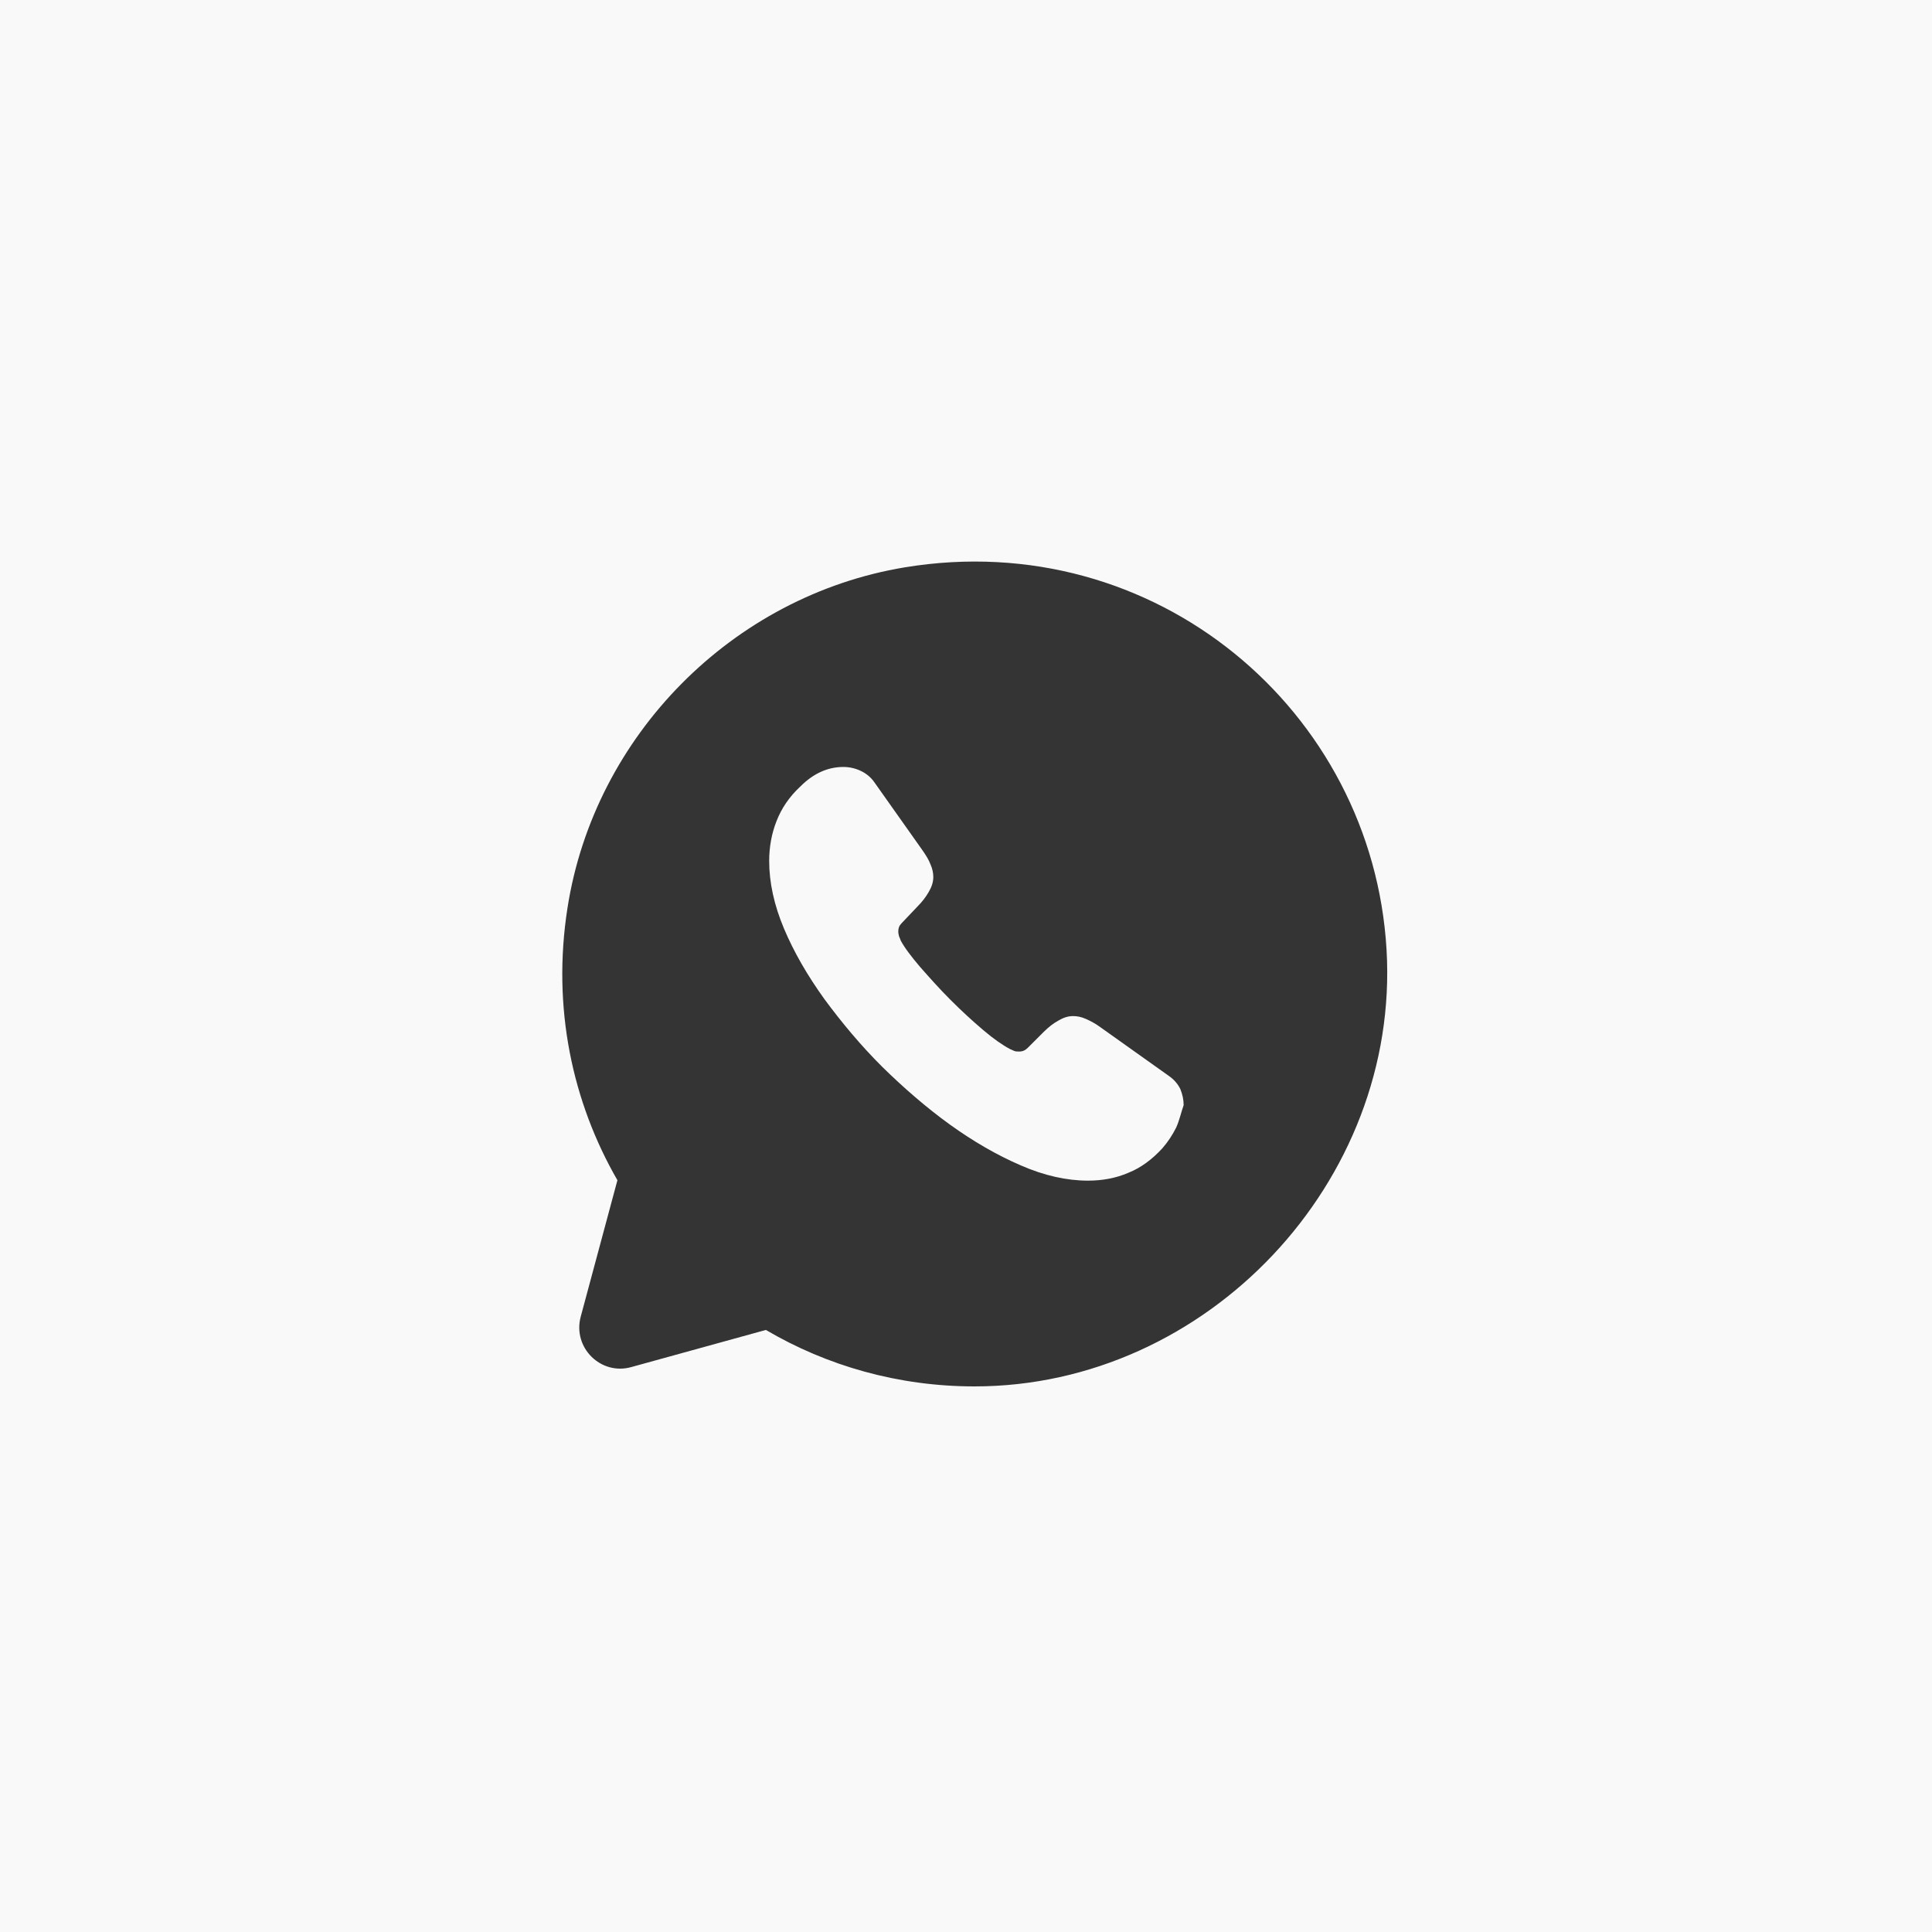<?xml version="1.0" encoding="UTF-8"?> <svg xmlns="http://www.w3.org/2000/svg" width="40" height="40" viewBox="0 0 40 40" fill="none"><rect width="40" height="40" fill="#F9F9F9"></rect><path d="M28.707 19.662C28.417 14.709 23.917 10.893 18.734 11.746C15.165 12.336 12.304 15.23 11.749 18.799C11.425 20.866 11.852 22.821 12.783 24.435L12.023 27.261C11.852 27.902 12.441 28.483 13.073 28.303L15.857 27.535C17.12 28.278 18.598 28.704 20.177 28.704C24.993 28.704 28.989 24.461 28.707 19.662ZM24.353 23.342C24.276 23.496 24.182 23.641 24.062 23.778C23.849 24.008 23.618 24.179 23.362 24.281C23.106 24.392 22.824 24.444 22.525 24.444C22.09 24.444 21.62 24.341 21.134 24.128C20.638 23.914 20.152 23.632 19.665 23.282C19.17 22.924 18.709 22.522 18.265 22.087C17.82 21.643 17.428 21.173 17.069 20.686C16.719 20.2 16.437 19.713 16.232 19.226C16.027 18.74 15.925 18.27 15.925 17.826C15.925 17.536 15.976 17.254 16.078 16.998C16.181 16.733 16.343 16.494 16.574 16.28C16.847 16.007 17.146 15.879 17.462 15.879C17.581 15.879 17.701 15.905 17.812 15.956C17.923 16.007 18.025 16.084 18.102 16.195L19.093 17.596C19.17 17.706 19.229 17.8 19.264 17.894C19.306 17.988 19.323 18.074 19.323 18.159C19.323 18.262 19.289 18.364 19.229 18.466C19.17 18.569 19.093 18.671 18.99 18.774L18.666 19.115C18.615 19.167 18.598 19.218 18.598 19.286C18.598 19.32 18.606 19.355 18.615 19.389C18.632 19.423 18.64 19.448 18.649 19.474C18.726 19.619 18.862 19.799 19.05 20.02C19.246 20.242 19.451 20.473 19.673 20.695C19.904 20.926 20.126 21.131 20.357 21.327C20.578 21.515 20.766 21.643 20.912 21.72C20.937 21.728 20.963 21.745 20.988 21.754C21.023 21.771 21.057 21.771 21.099 21.771C21.176 21.771 21.227 21.745 21.279 21.694L21.603 21.37C21.714 21.259 21.817 21.182 21.911 21.131C22.013 21.071 22.107 21.037 22.218 21.037C22.303 21.037 22.389 21.054 22.483 21.096C22.577 21.139 22.679 21.19 22.782 21.267L24.199 22.275C24.31 22.352 24.387 22.445 24.438 22.548C24.481 22.659 24.506 22.762 24.506 22.881C24.455 23.026 24.421 23.188 24.353 23.342Z" fill="#343434"></path></svg> 